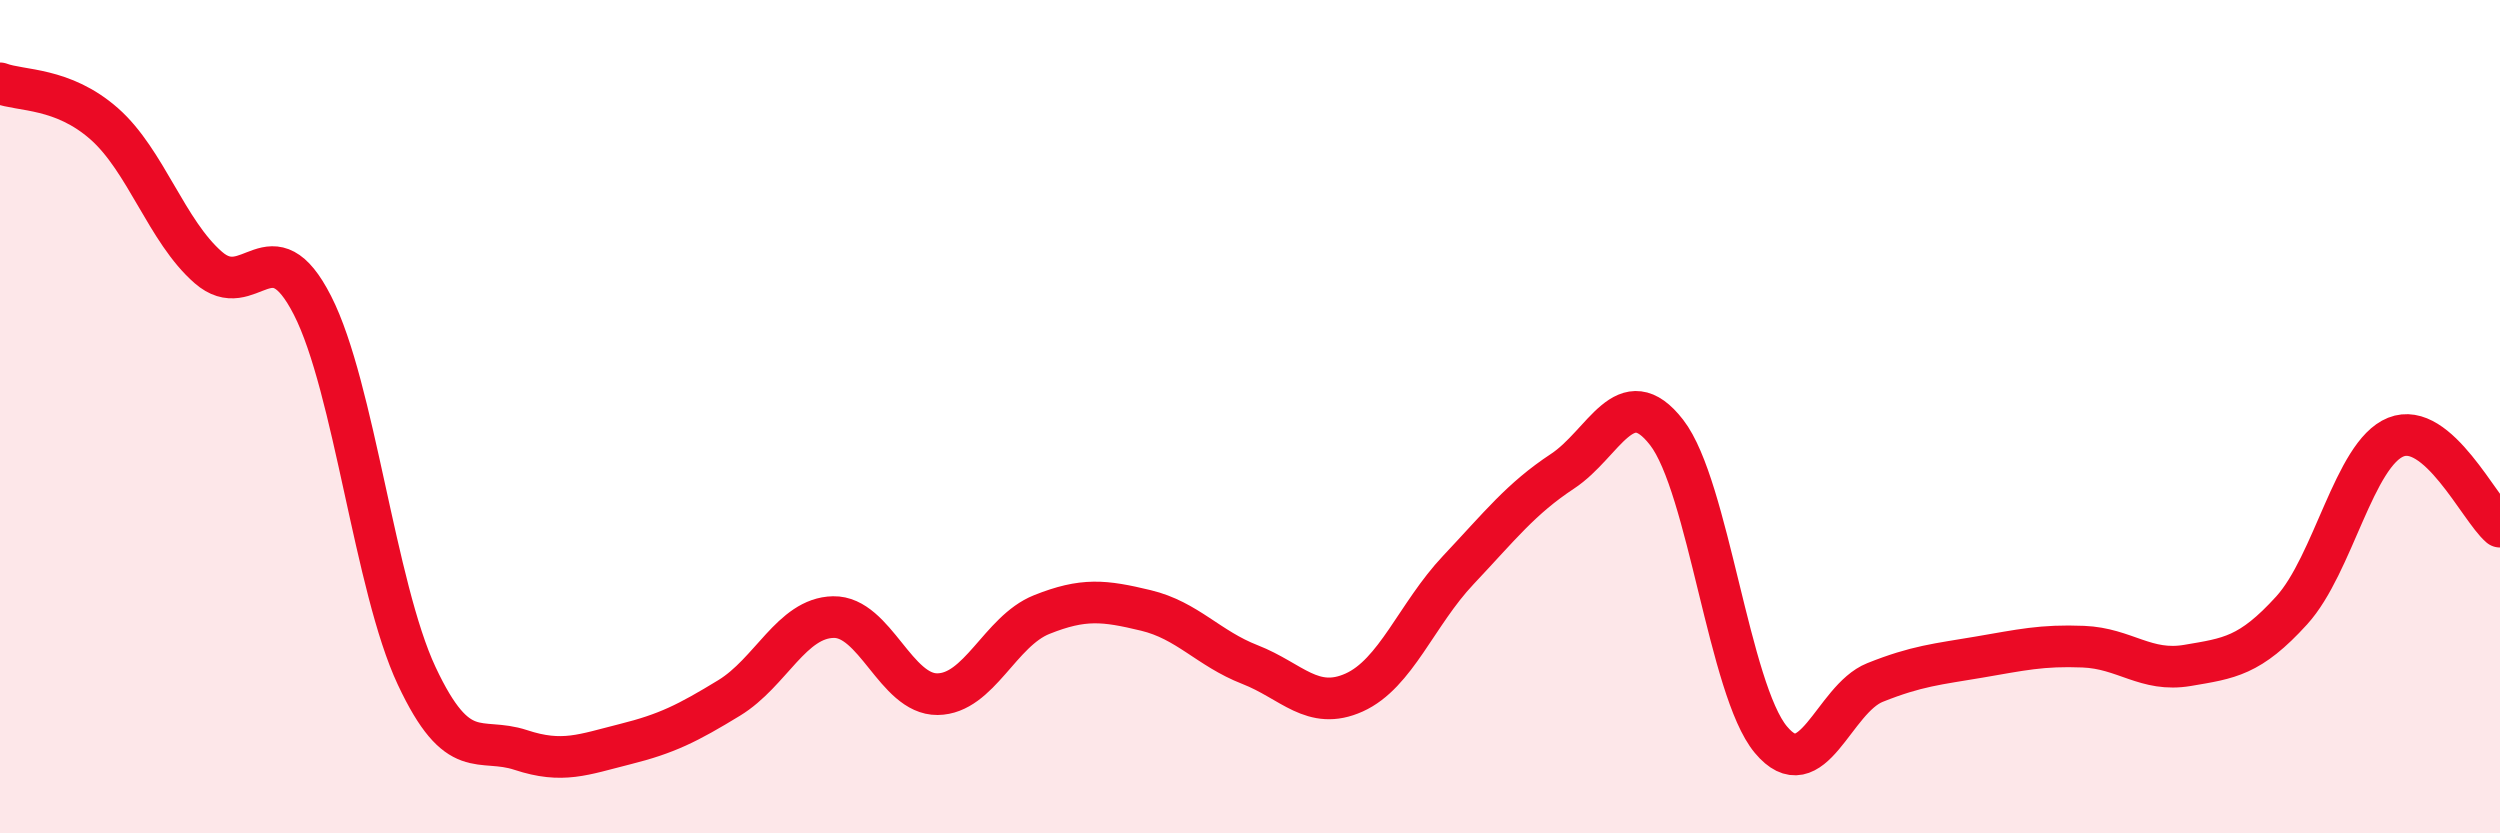 
    <svg width="60" height="20" viewBox="0 0 60 20" xmlns="http://www.w3.org/2000/svg">
      <path
        d="M 0,2 C 0.5,2.19 1.5,2.09 2.5,2.97 C 3.5,3.85 4,5.55 5,6.42 C 6,7.29 6.5,5.37 7.5,7.33 C 8.5,9.29 9,14.09 10,16.22 C 11,18.35 11.5,17.67 12.5,18 C 13.5,18.33 14,18.11 15,17.86 C 16,17.61 16.5,17.36 17.5,16.75 C 18.5,16.14 19,14.83 20,14.81 C 21,14.79 21.5,16.67 22.5,16.66 C 23.5,16.65 24,15.15 25,14.75 C 26,14.35 26.5,14.41 27.5,14.65 C 28.5,14.89 29,15.56 30,15.95 C 31,16.34 31.5,17.07 32.5,16.62 C 33.5,16.17 34,14.74 35,13.68 C 36,12.62 36.5,11.97 37.5,11.31 C 38.5,10.65 39,9.09 40,10.38 C 41,11.67 41.5,16.55 42.5,17.75 C 43.5,18.95 44,16.78 45,16.38 C 46,15.98 46.5,15.94 47.5,15.77 C 48.5,15.6 49,15.48 50,15.52 C 51,15.56 51.5,16.14 52.5,15.97 C 53.5,15.8 54,15.75 55,14.65 C 56,13.55 56.5,10.89 57.5,10.49 C 58.5,10.09 59.5,12.21 60,12.64L60 20L0 20Z"
        fill="#EB0A25"
        opacity="0.1"
        stroke-linecap="round"
        stroke-linejoin="round"
      />
      <path
        d="M 0,2 C 0.5,2.19 1.5,2.09 2.5,2.97 C 3.5,3.85 4,5.55 5,6.42 C 6,7.29 6.5,5.37 7.5,7.33 C 8.5,9.29 9,14.09 10,16.22 C 11,18.35 11.5,17.67 12.5,18 C 13.5,18.33 14,18.11 15,17.86 C 16,17.61 16.5,17.36 17.5,16.75 C 18.5,16.14 19,14.83 20,14.81 C 21,14.79 21.5,16.67 22.5,16.66 C 23.5,16.65 24,15.15 25,14.75 C 26,14.35 26.5,14.41 27.5,14.65 C 28.5,14.89 29,15.56 30,15.95 C 31,16.34 31.5,17.07 32.5,16.62 C 33.5,16.17 34,14.74 35,13.68 C 36,12.62 36.5,11.97 37.5,11.31 C 38.5,10.65 39,9.09 40,10.38 C 41,11.67 41.5,16.55 42.5,17.75 C 43.5,18.95 44,16.78 45,16.38 C 46,15.98 46.5,15.94 47.5,15.77 C 48.5,15.6 49,15.48 50,15.52 C 51,15.56 51.5,16.14 52.5,15.97 C 53.5,15.8 54,15.75 55,14.65 C 56,13.55 56.5,10.89 57.5,10.49 C 58.5,10.09 59.5,12.21 60,12.64"
        stroke="#EB0A25"
        stroke-width="1"
        fill="none"
        stroke-linecap="round"
        stroke-linejoin="round"
      />
    </svg>
  